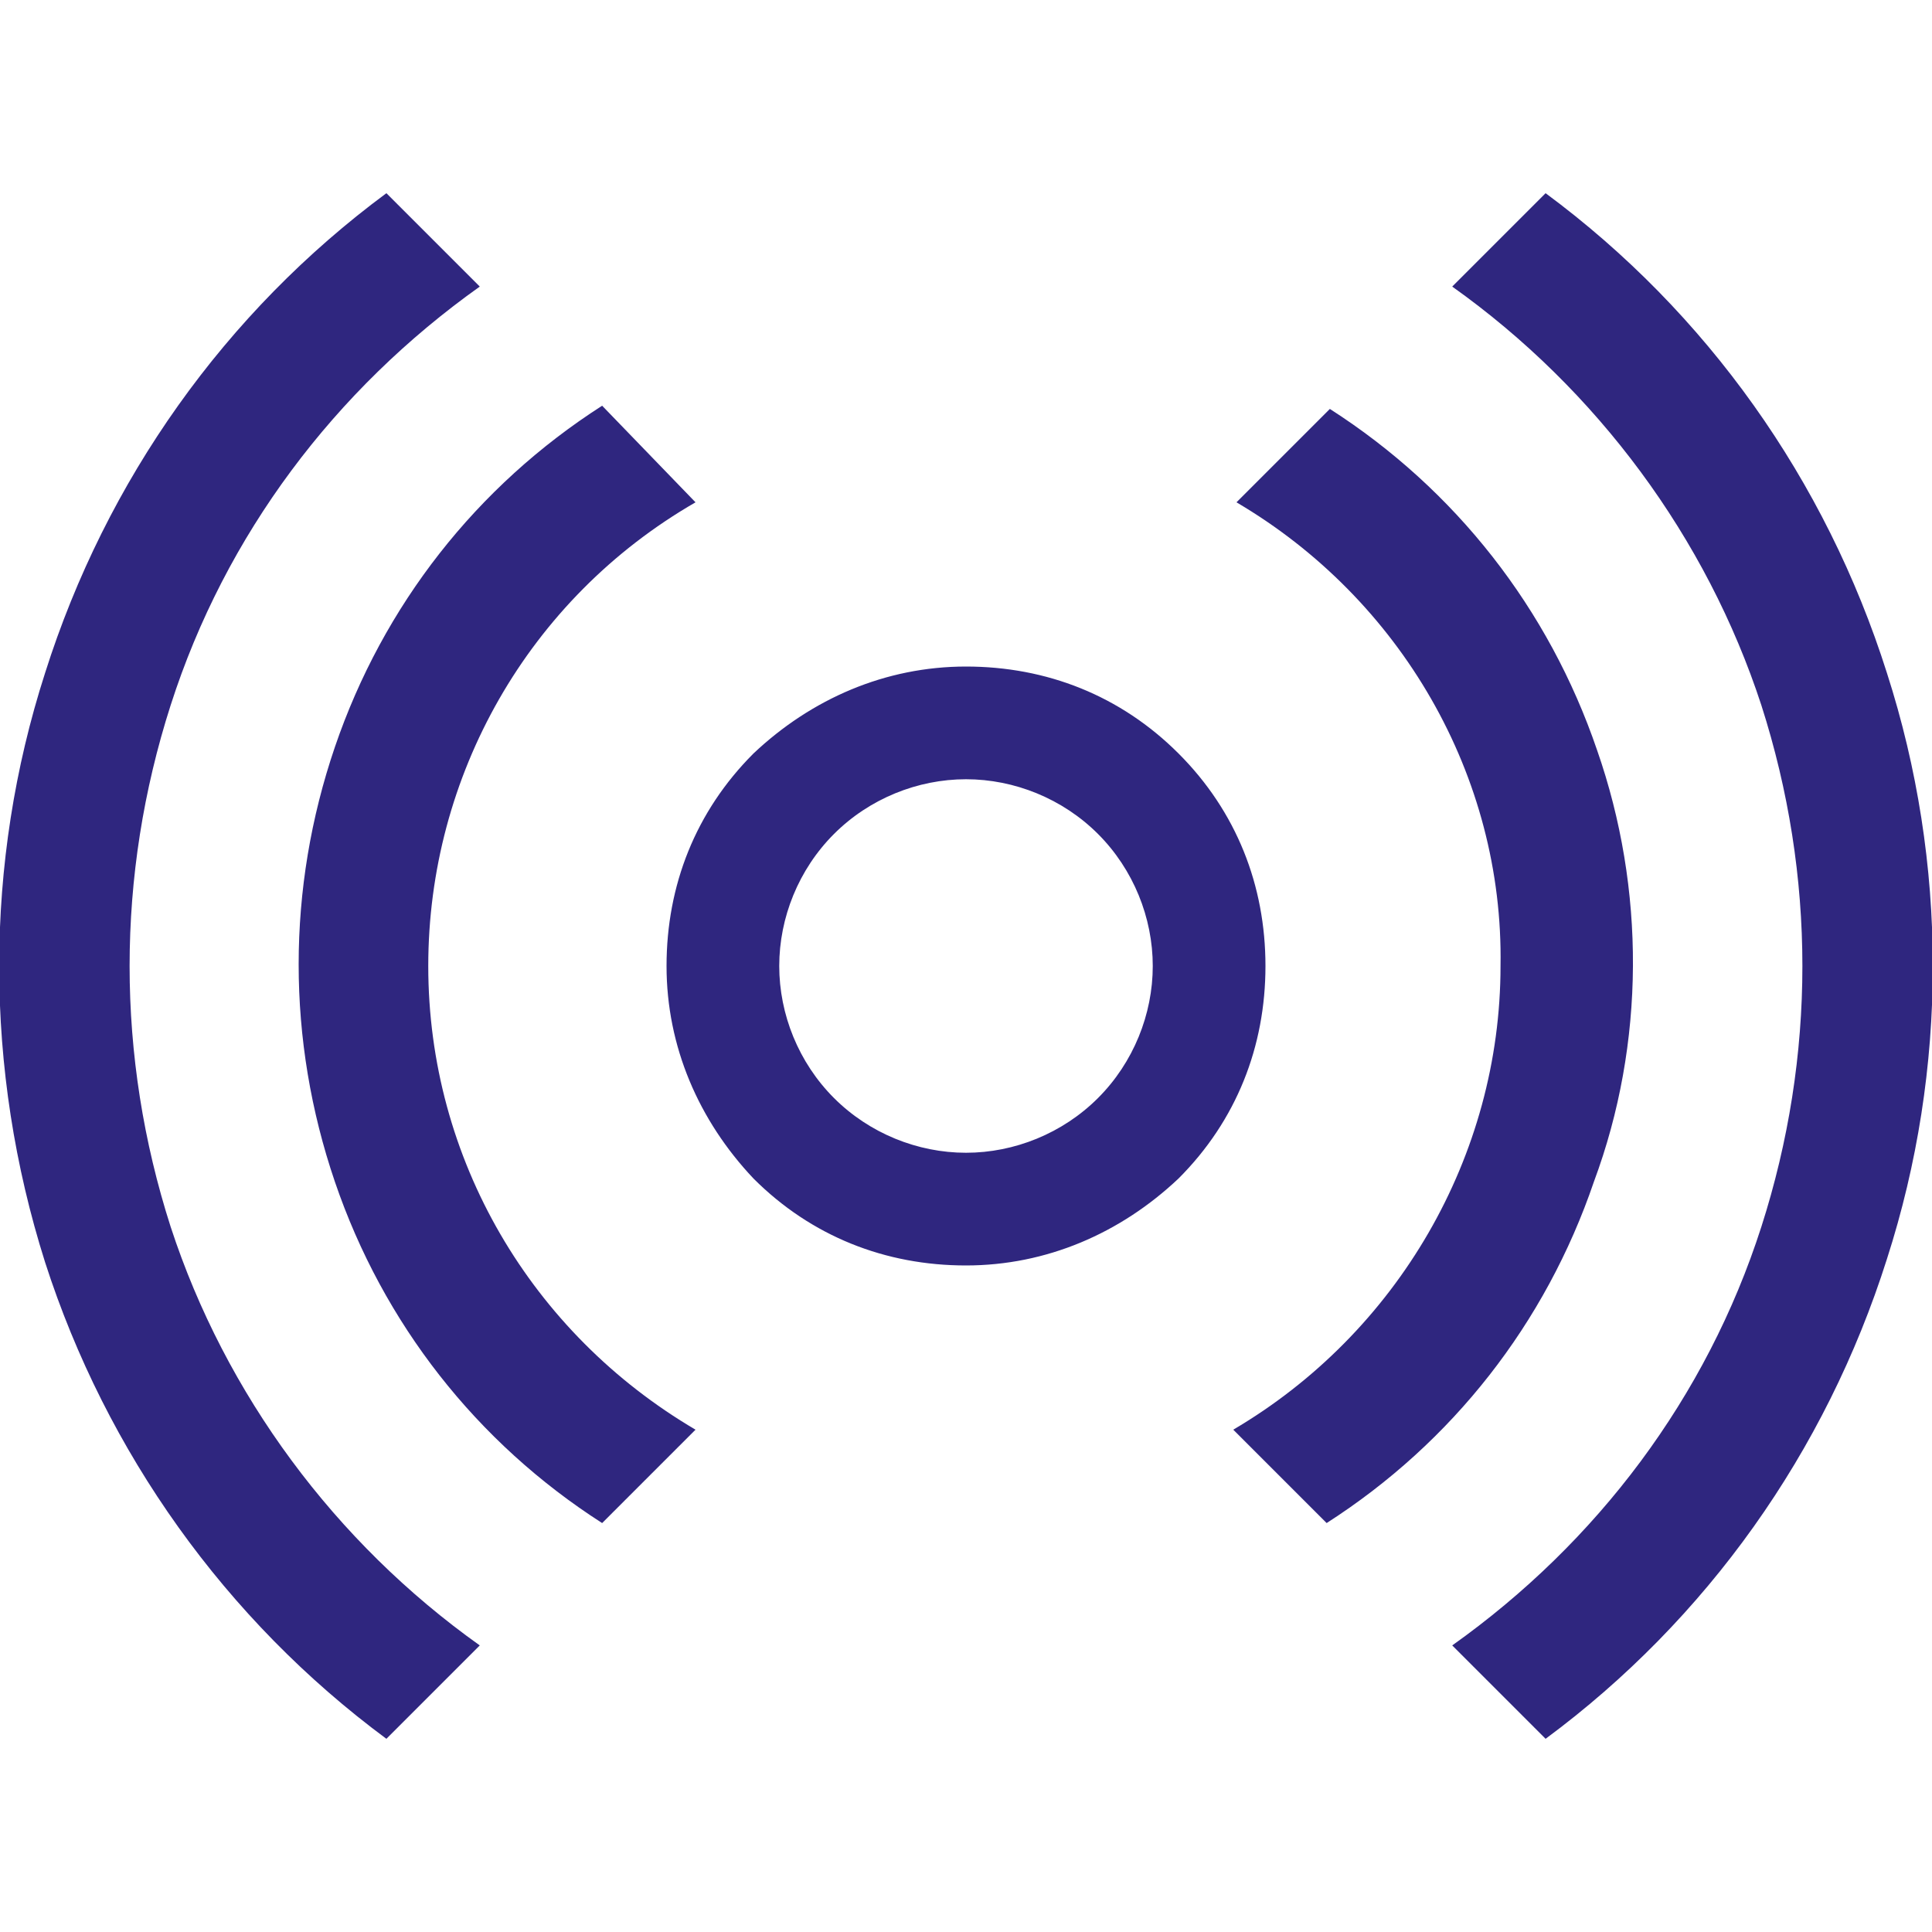 <?xml version="1.0" encoding="utf-8"?>
<!-- Generator: Adobe Illustrator 26.2.0, SVG Export Plug-In . SVG Version: 6.00 Build 0)  -->
<svg version="1.1" id="Calque_1" xmlns="http://www.w3.org/2000/svg" xmlns:xlink="http://www.w3.org/1999/xlink" x="0px" y="0px"
	 viewBox="0 0 60 60" style="enable-background:new 0 0 60 60;" xml:space="preserve">
<style type="text/css">
	.st0{fill:#2F267F;}
</style>
<path class="st0" d="M13.3,30c0-5.9,3.1-11.4,8.3-14.4l-2.9-3c-3.9,2.5-6.8,6.2-8.3,10.6c-1.5,4.4-1.5,9.1,0,13.5
	c1.5,4.4,4.4,8.1,8.3,10.6v0l2.9-2.9v0C16.5,41.4,13.3,36,13.3,30z M5.3,38.1c-1.7-5.3-1.7-10.9,0-16.2c1.7-5.3,5.1-9.8,9.6-13L12,6
	C7,9.7,3.3,14.9,1.4,20.9c-1.9,5.9-1.9,12.3,0,18.3C3.3,45.1,7,50.3,12,54v0l2.9-2.9C10.4,47.9,7,43.3,5.3,38.1z M36.6,23.4
	c-1.8-1.8-4.1-2.7-6.6-2.7c-2.5,0-4.8,1-6.6,2.7c-1.8,1.8-2.7,4.1-2.7,6.6s1,4.8,2.7,6.6c1.8,1.8,4.1,2.7,6.6,2.7
	c2.5,0,4.8-1,6.6-2.7c1.8-1.8,2.7-4.1,2.7-6.6S38.4,25.2,36.6,23.4z M34.1,34.1c-1.1,1.1-2.6,1.7-4.1,1.7c-1.5,0-3-0.6-4.1-1.7
	c-1.1-1.1-1.7-2.6-1.7-4.1c0-1.5,0.6-3,1.7-4.1c1.1-1.1,2.6-1.7,4.1-1.7c1.5,0,3,0.6,4.1,1.7c1.1,1.1,1.7,2.6,1.7,4.1
	S35.2,33,34.1,34.1z M58.6,20.9C56.7,14.9,53,9.7,48,6l0,0l-2.9,2.9c4.5,3.2,7.9,7.8,9.6,13c1.7,5.3,1.7,10.9,0,16.2
	c-1.7,5.3-5.1,9.8-9.6,13L48,54c5-3.7,8.7-8.9,10.6-14.9C60.5,33.2,60.5,26.8,58.6,20.9z M49.6,23.3c-1.5-4.4-4.4-8.1-8.3-10.6
	l-2.9,2.9v0c5.1,3,8.3,8.5,8.2,14.4v0c0,5.9-3.2,11.4-8.3,14.4l2.9,2.9c3.9-2.5,6.8-6.2,8.3-10.6C51.1,32.4,51.1,27.6,49.6,23.3z"/>
</svg>
